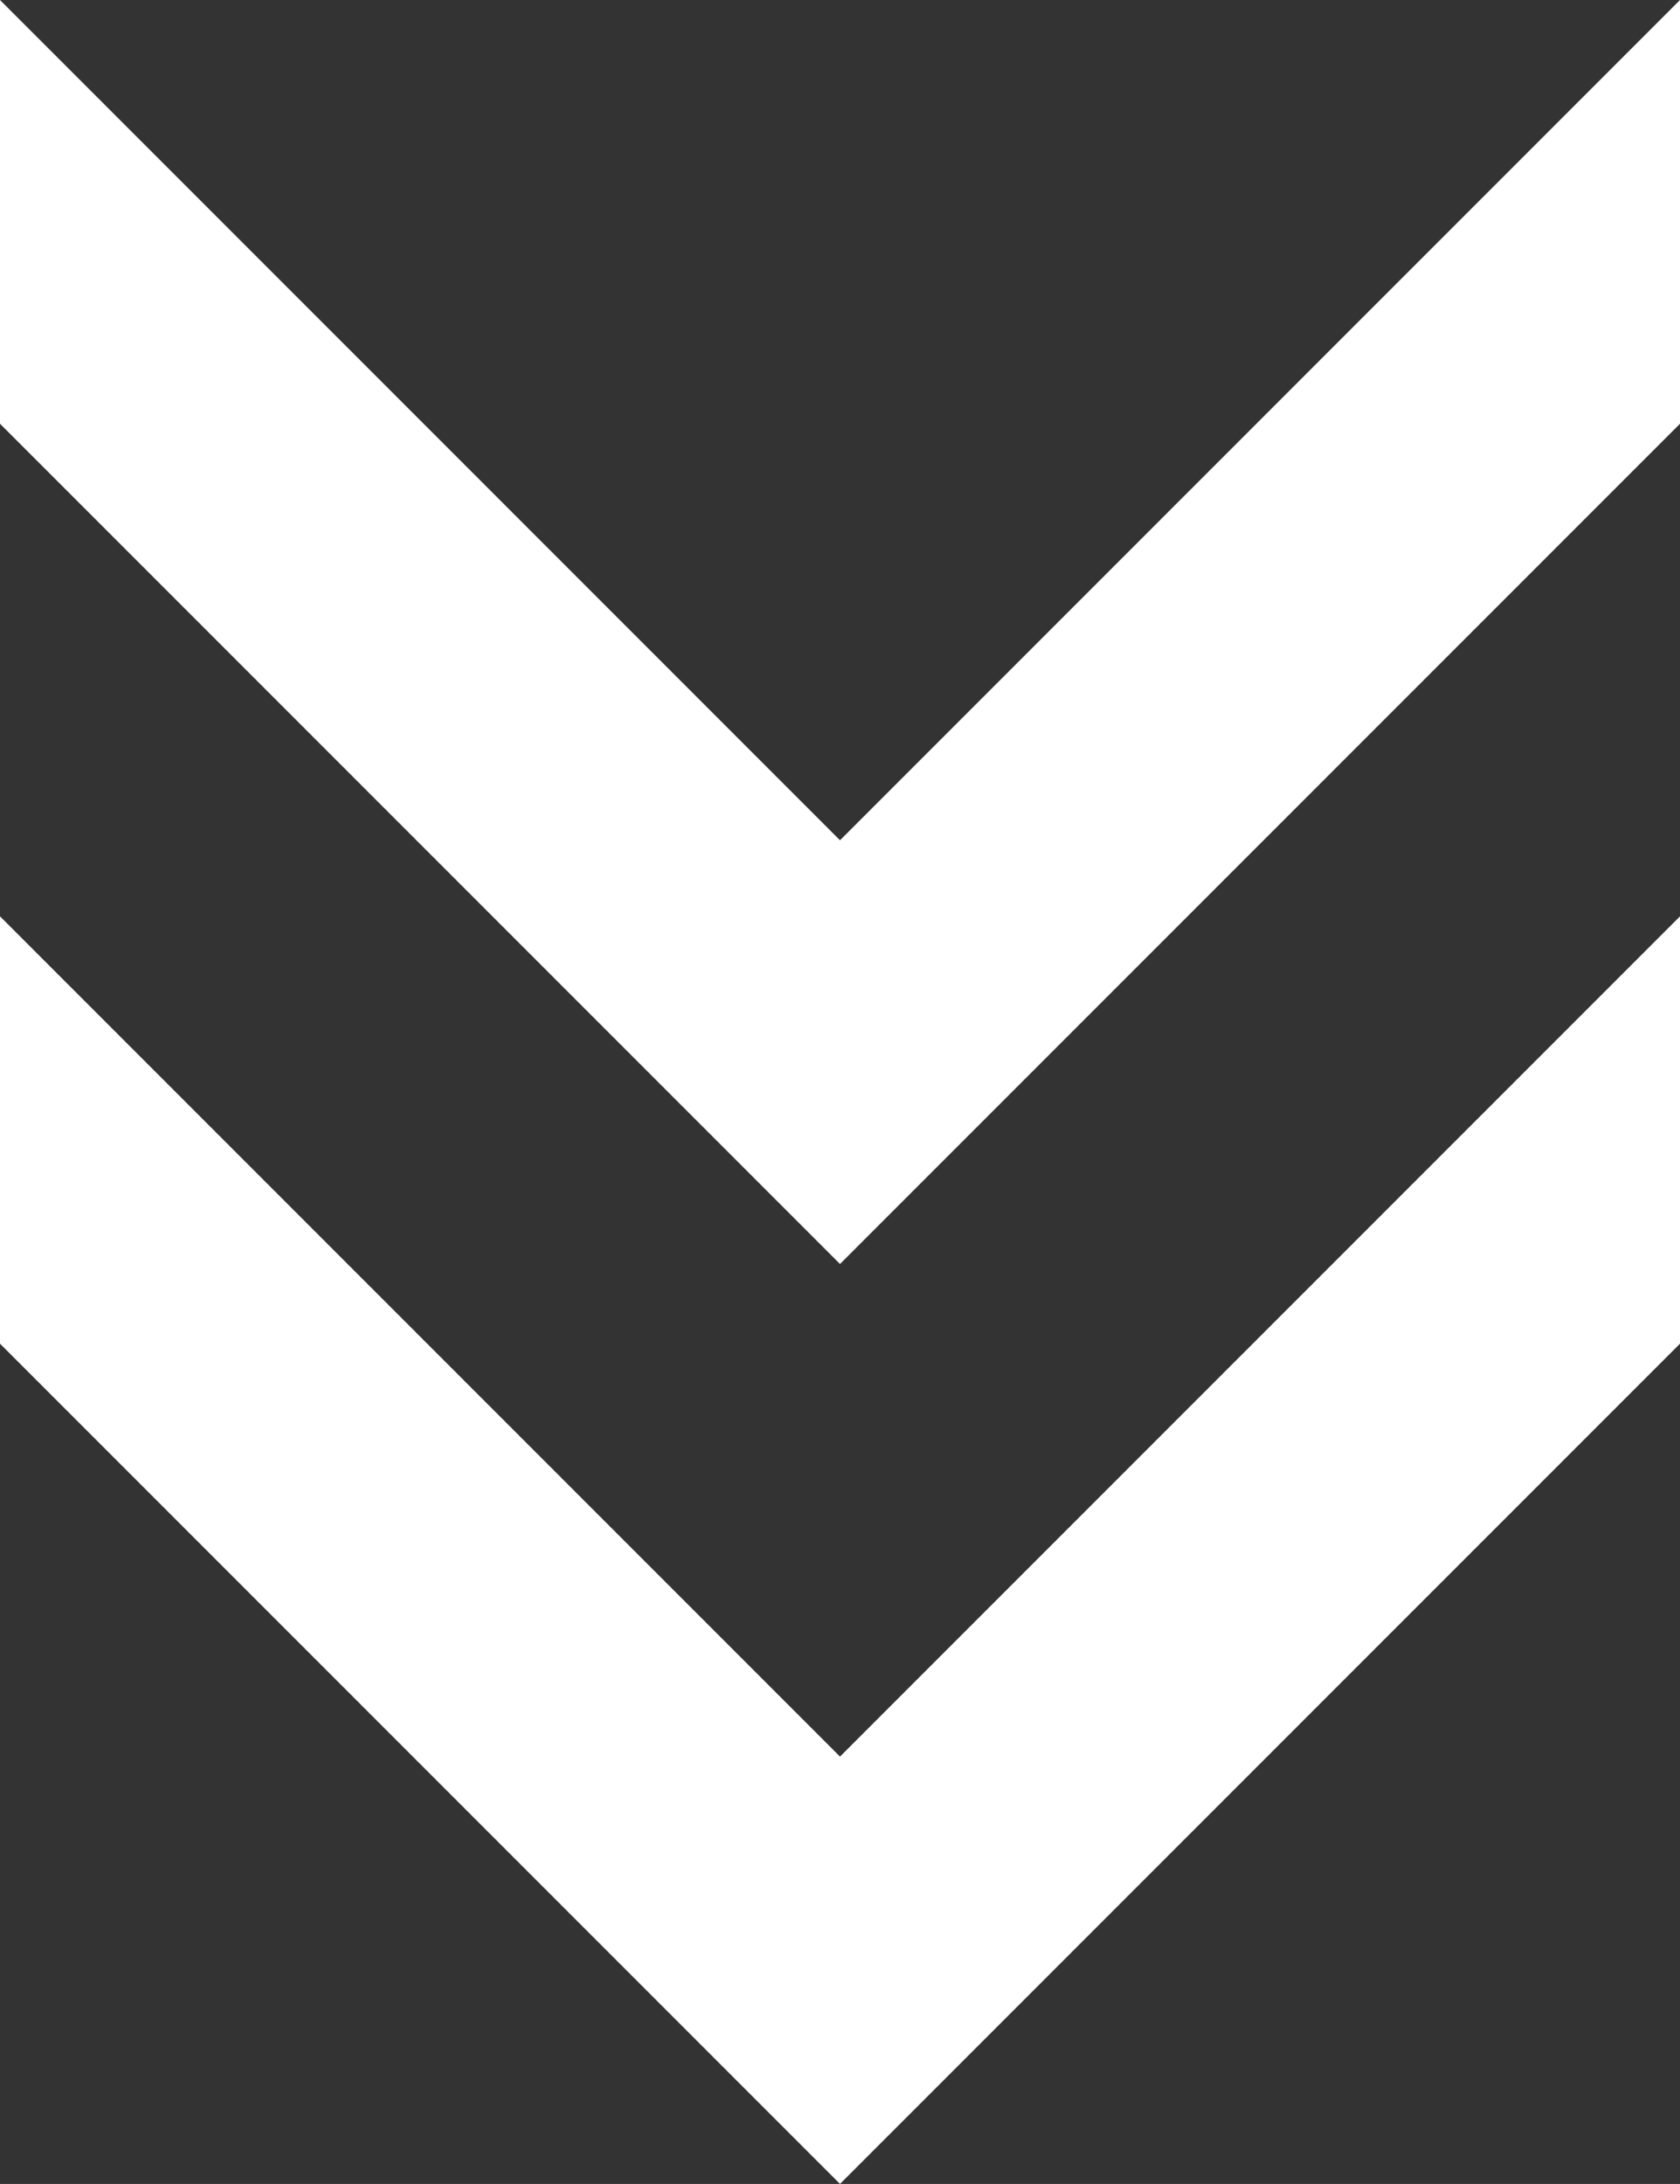 <?xml version="1.0" encoding="UTF-8"?>
<svg id="_レイヤー_2" data-name="レイヤー 2" xmlns="http://www.w3.org/2000/svg" viewBox="0 0 46.4 60.3">
  <rect x="0" y="0" width="46.4" height="60.3" fill="#333333" stroke="none"/>
  <defs>
    <style>
      .cls-1 {
        fill: #fff;
        stroke-width: 0px;
      }
    </style>
  </defs>
  <g id="_レイヤー_1-2" data-name="レイヤー 1">
    <g>
      <polygon class="cls-1" points="46.4 37.1 46.4 25.3 23.2 48.5 0 25.3 0 37.1 23.2 60.3 46.4 37.1"/>
      <polygon class="cls-1" points="46.4 11.7 46.4 0 23.2 23.2 0 0 0 11.7 23.2 34.9 46.4 11.7"/>
    </g>
  </g>
</svg>